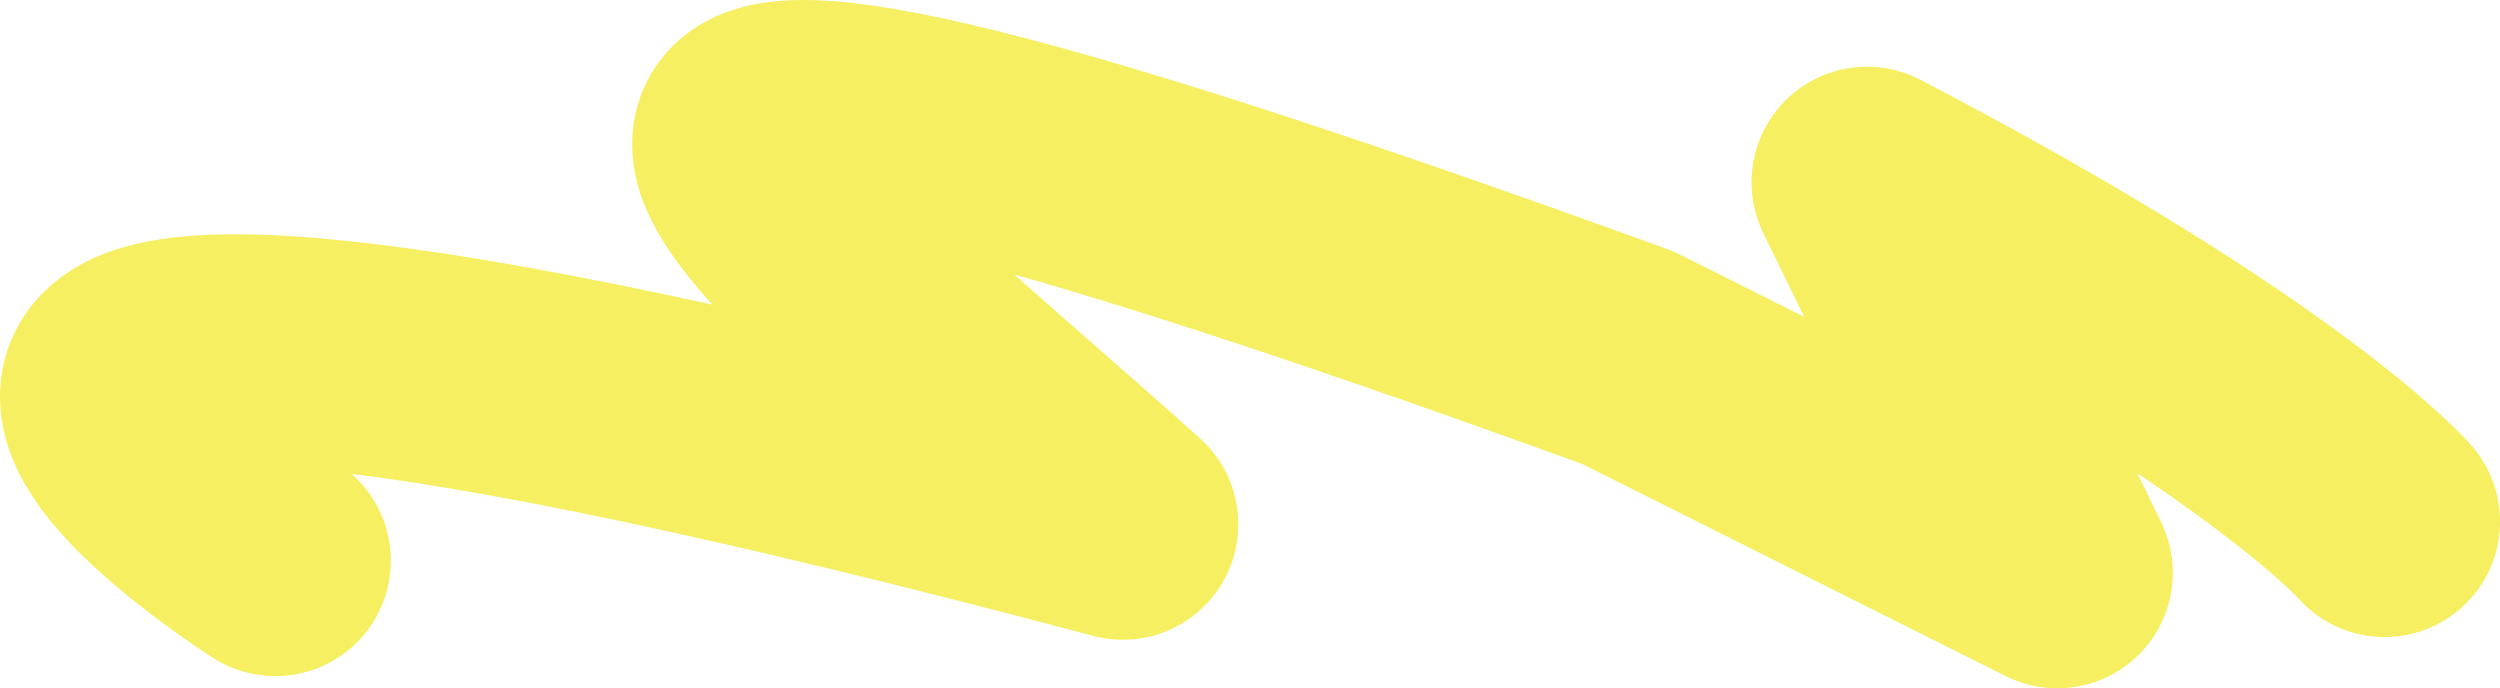 <?xml version="1.0" encoding="UTF-8"?> <svg xmlns="http://www.w3.org/2000/svg" id="Слой_1" data-name="Слой 1" viewBox="0 0 966.08 265.98"> <defs> <style>.cls-1{fill:none;stroke:#f6ef61;stroke-linecap:round;stroke-linejoin:round;stroke-width:89.26px;}</style> </defs> <path class="cls-1" d="M114.7,365s-272.62-173.57,327.48-14.06C304,226.82,128.85,101.86,637.31,286.55l166,83.15L729.76,218.76c157.53,82.08,200,131.13,200,131.13" transform="translate(-8.29 -148.35)"></path> </svg> 